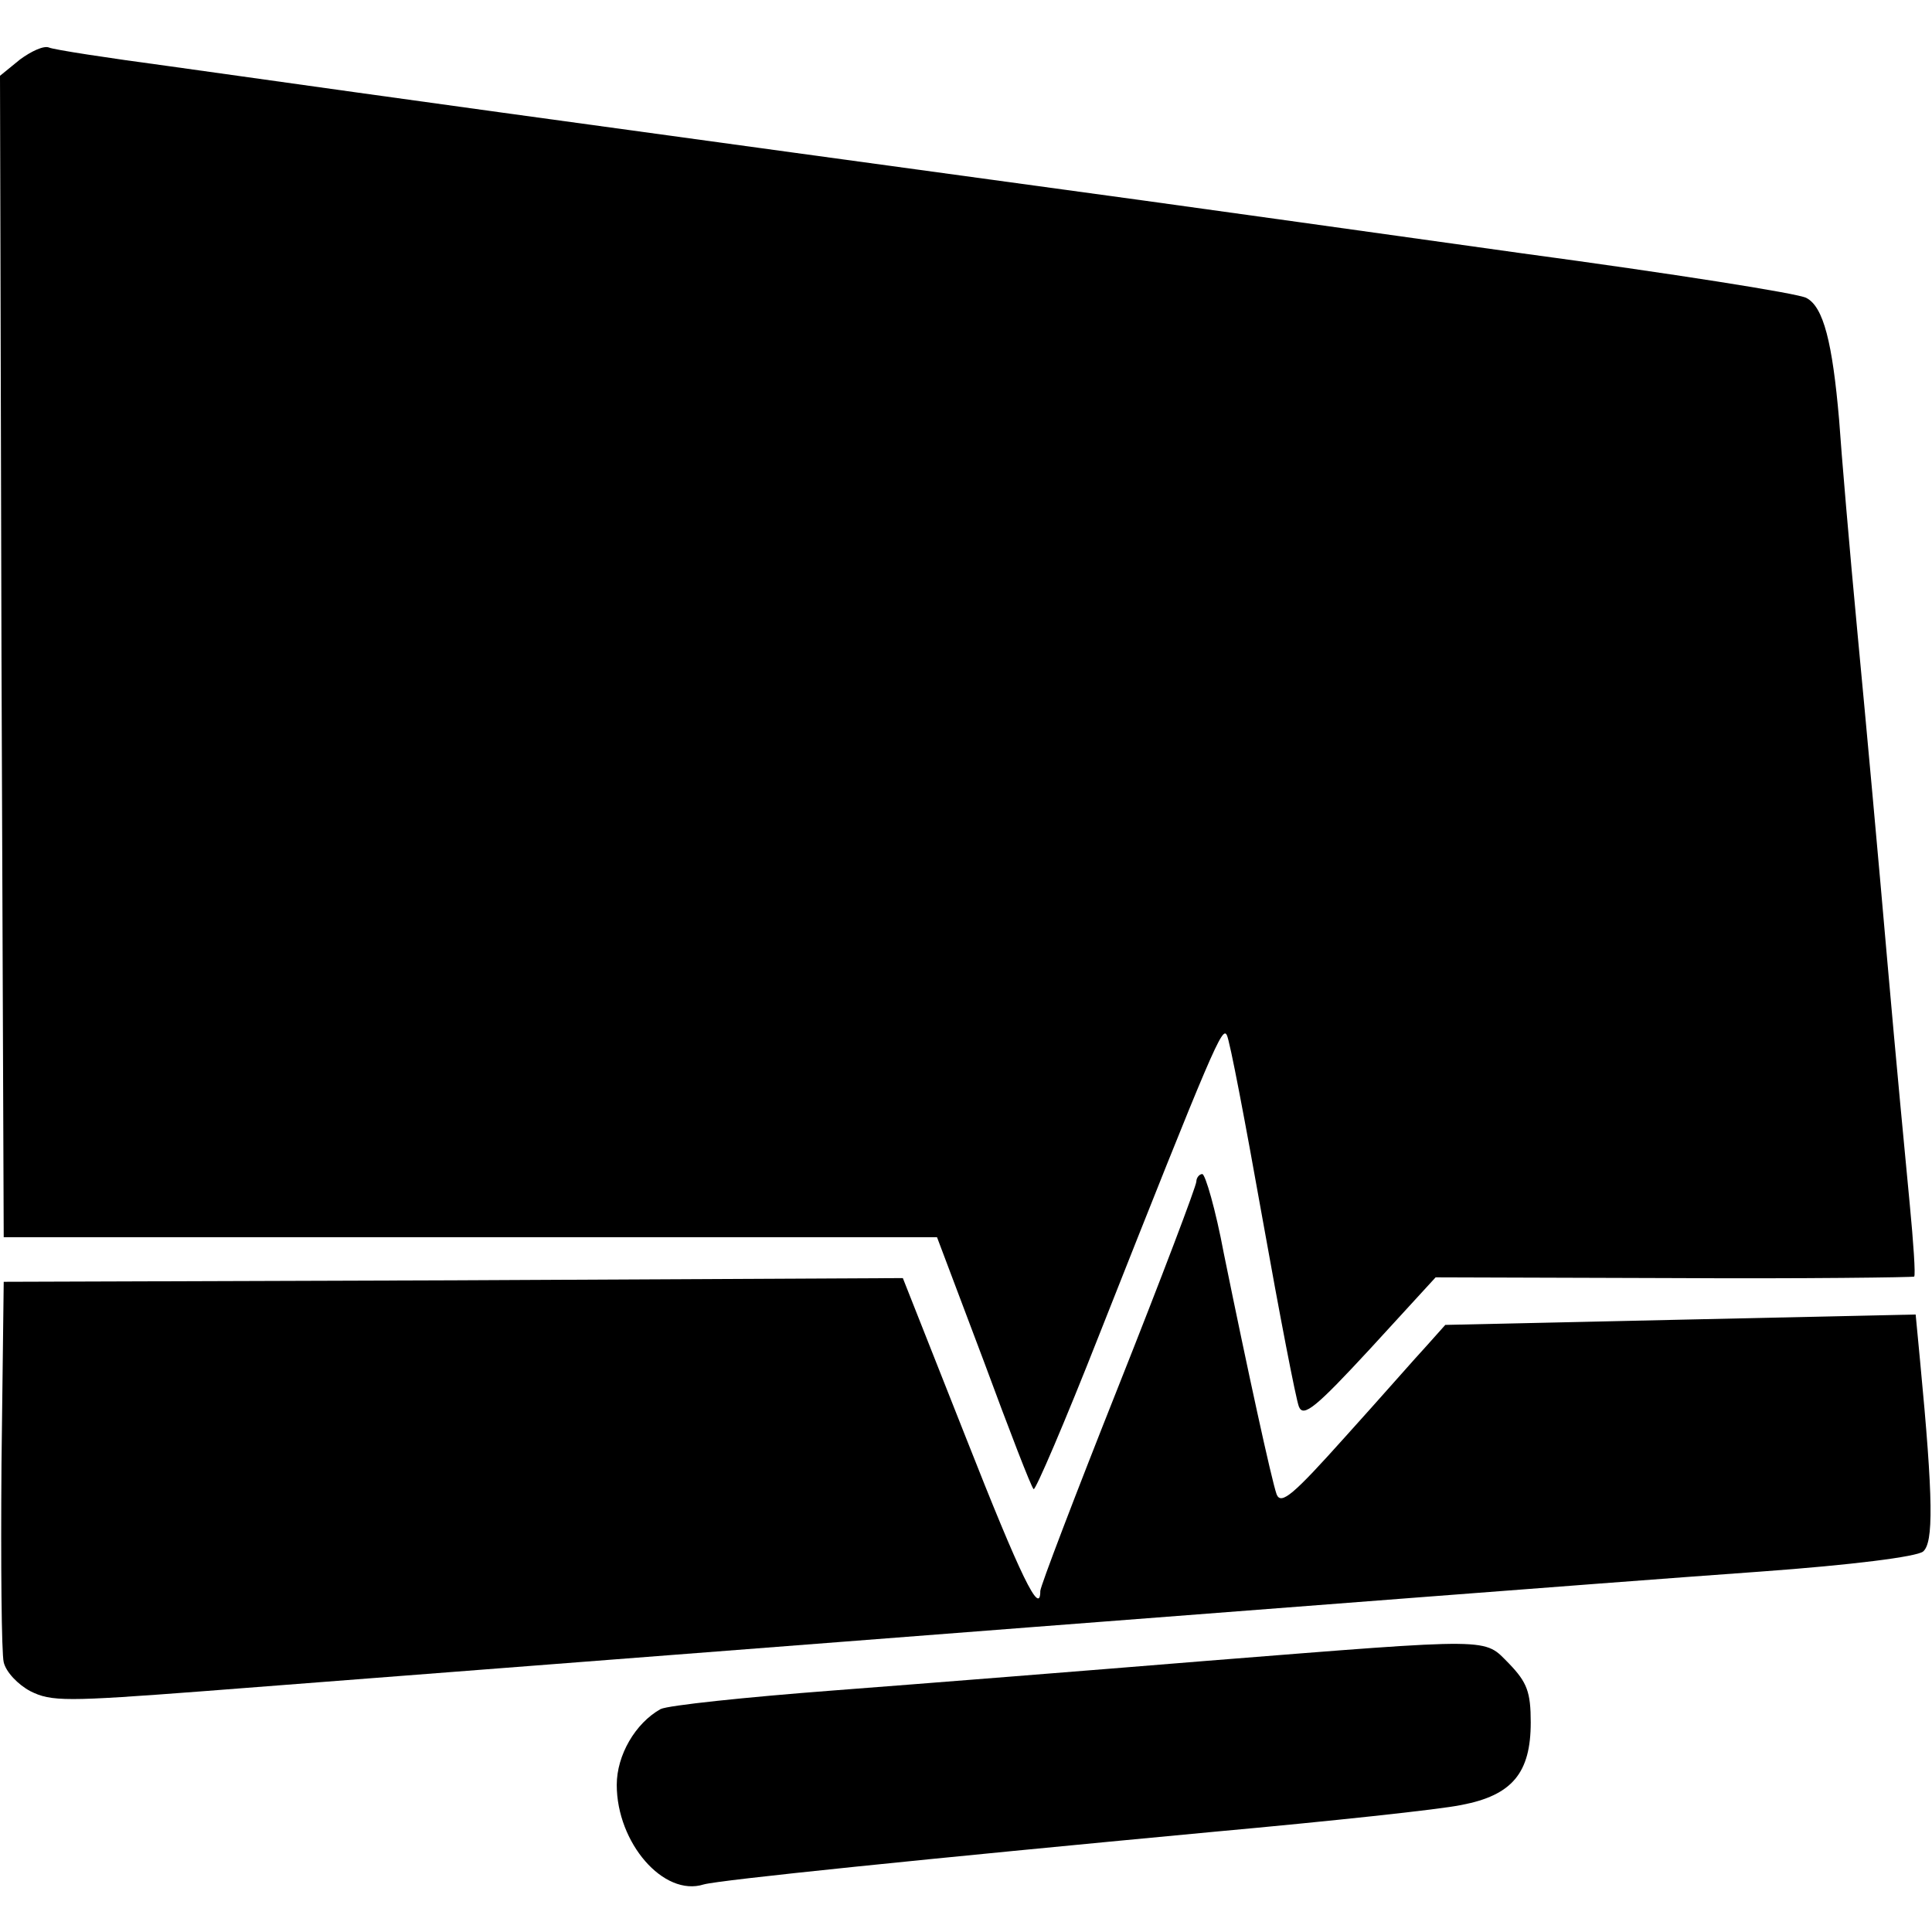 <?xml version="1.0" standalone="no"?>
<!DOCTYPE svg PUBLIC "-//W3C//DTD SVG 20010904//EN"
 "http://www.w3.org/TR/2001/REC-SVG-20010904/DTD/svg10.dtd">
<svg version="1.0" xmlns="http://www.w3.org/2000/svg"
 width="260pt" height="260pt" viewBox="0 0 260 260"
 preserveAspectRatio="xMidYMid meet">
<g transform="translate(0,260) scale(0.1,-0.1)"
fill="#000000" stroke="none">
<path d="M27 2520 l-27 -22 2 -781 3 -782 628 0 628 0 63 -167 c34 -92 64
-170 67 -172 2 -3 42 90 88 207 155 392 166 416 172 404 4 -7 25 -118 48 -247
23 -129 45 -243 49 -253 6 -15 23 -1 96 78 l88 96 320 -1 c176 -1 322 1 324 2
2 2 -1 46 -6 98 -5 52 -19 199 -30 325 -11 127 -29 325 -40 440 -11 116 -22
246 -25 290 -9 104 -21 152 -44 164 -10 6 -182 33 -382 60 -200 28 -429 60
-509 71 -80 11 -293 40 -475 65 -306 42 -454 62 -838 116 -82 11 -154 22 -161
25 -7 3 -24 -5 -39 -16z"/>
<path d="M1610 1010 c0 -6 -47 -130 -105 -276 -58 -146 -105 -269 -105 -275 0
-35 -26 18 -100 206 l-85 215 -605 -3 -605 -2 -3 -245 c-1 -135 0 -255 3 -267
3 -13 19 -30 36 -39 28 -14 48 -14 232 0 219 17 698 54 1112 86 143 11 377 29
520 40 143 11 352 27 464 35 124 9 210 20 219 27 14 12 14 68 -4 256 l-6 63
-317 -7 -316 -7 -25 -28 c-14 -15 -63 -71 -110 -123 -69 -77 -86 -92 -92 -77
-7 20 -39 167 -71 324 -11 59 -25 107 -29 107 -4 0 -8 -5 -8 -10z"/>
<path d="M1625 365 c-159 -13 -386 -31 -504 -40 -118 -9 -222 -20 -232 -25
-34 -19 -59 -62 -59 -102 0 -78 63 -151 117 -134 21 6 294 34 688 71 154 14
304 30 332 36 68 13 93 43 93 111 0 41 -5 54 -29 79 -35 35 -15 35 -406 4z"/>
</g>
</svg>
